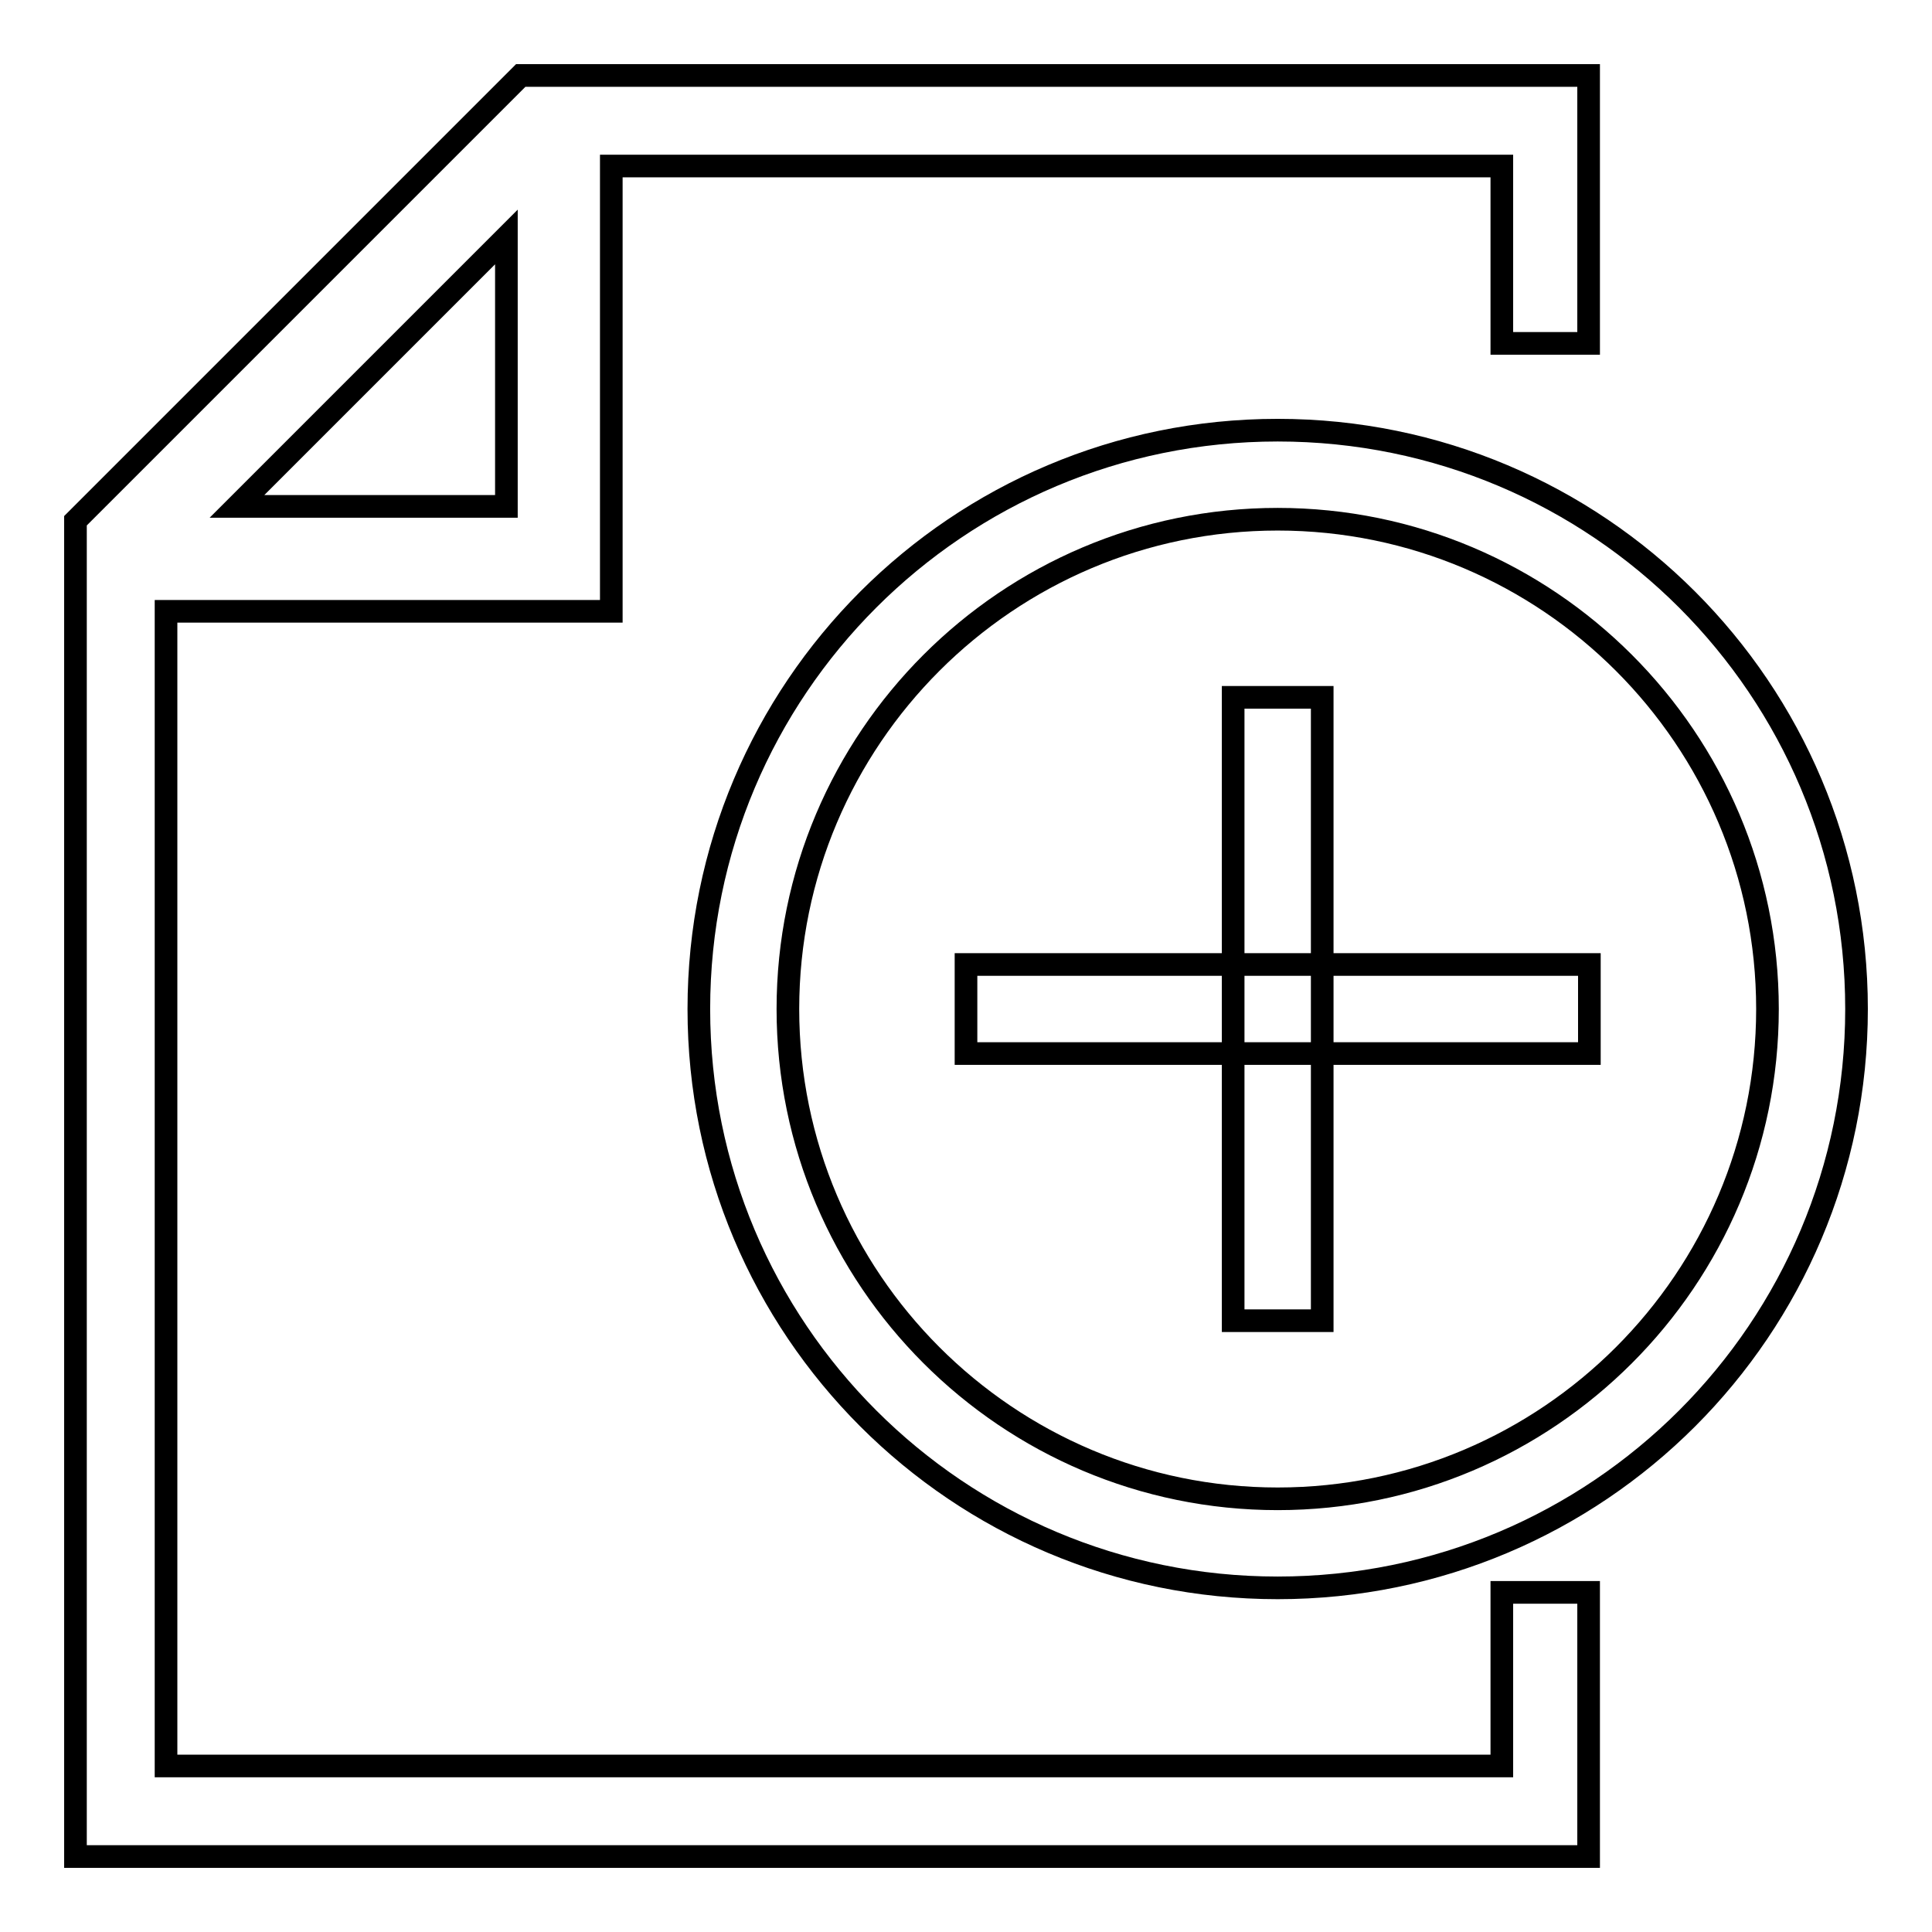 <?xml version="1.0" encoding="utf-8"?>
<!-- Svg Vector Icons : http://www.onlinewebfonts.com/icon -->
<!DOCTYPE svg PUBLIC "-//W3C//DTD SVG 1.1//EN" "http://www.w3.org/Graphics/SVG/1.1/DTD/svg11.dtd">
<svg version="1.1" xmlns="http://www.w3.org/2000/svg" xmlns:xlink="http://www.w3.org/1999/xlink" x="0px" y="0px" viewBox="0 0 256 256" enable-background="new 0 0 256 256" xml:space="preserve">
<g><g><path stroke-width="3" fill-opacity="0" stroke="#000000"  d="M210.5,45.5V10H80.8H69L10,69v11.8V246h200.5v-35H199v23H22V81h59V22h118v23.5H210.5z M67.1,67.1H31.4l35.7-35.7V67.1z"/><path stroke-width="3" fill-opacity="0" stroke="#000000"  d="M169.3,68.8c35.8,0,64.9,29.1,64.9,64.9c0,35.8-29.1,64.9-64.9,64.9c-35.8,0-64.9-29.1-64.9-64.9C104.4,97.9,133.5,68.8,169.3,68.8 M169.3,57c-42.4,0-76.7,34.3-76.7,76.7c0,42.4,34.3,76.7,76.7,76.7c42.4,0,76.7-34.3,76.7-76.7C246,91.3,211.7,57,169.3,57L169.3,57z"/><path stroke-width="3" fill-opacity="0" stroke="#000000"  d="M128,127.8h82.6v11.8H128V127.8z"/><path stroke-width="3" fill-opacity="0" stroke="#000000"  d="M163.4,92.4h11.8V175h-11.8V92.4z"/></g></g>
</svg>